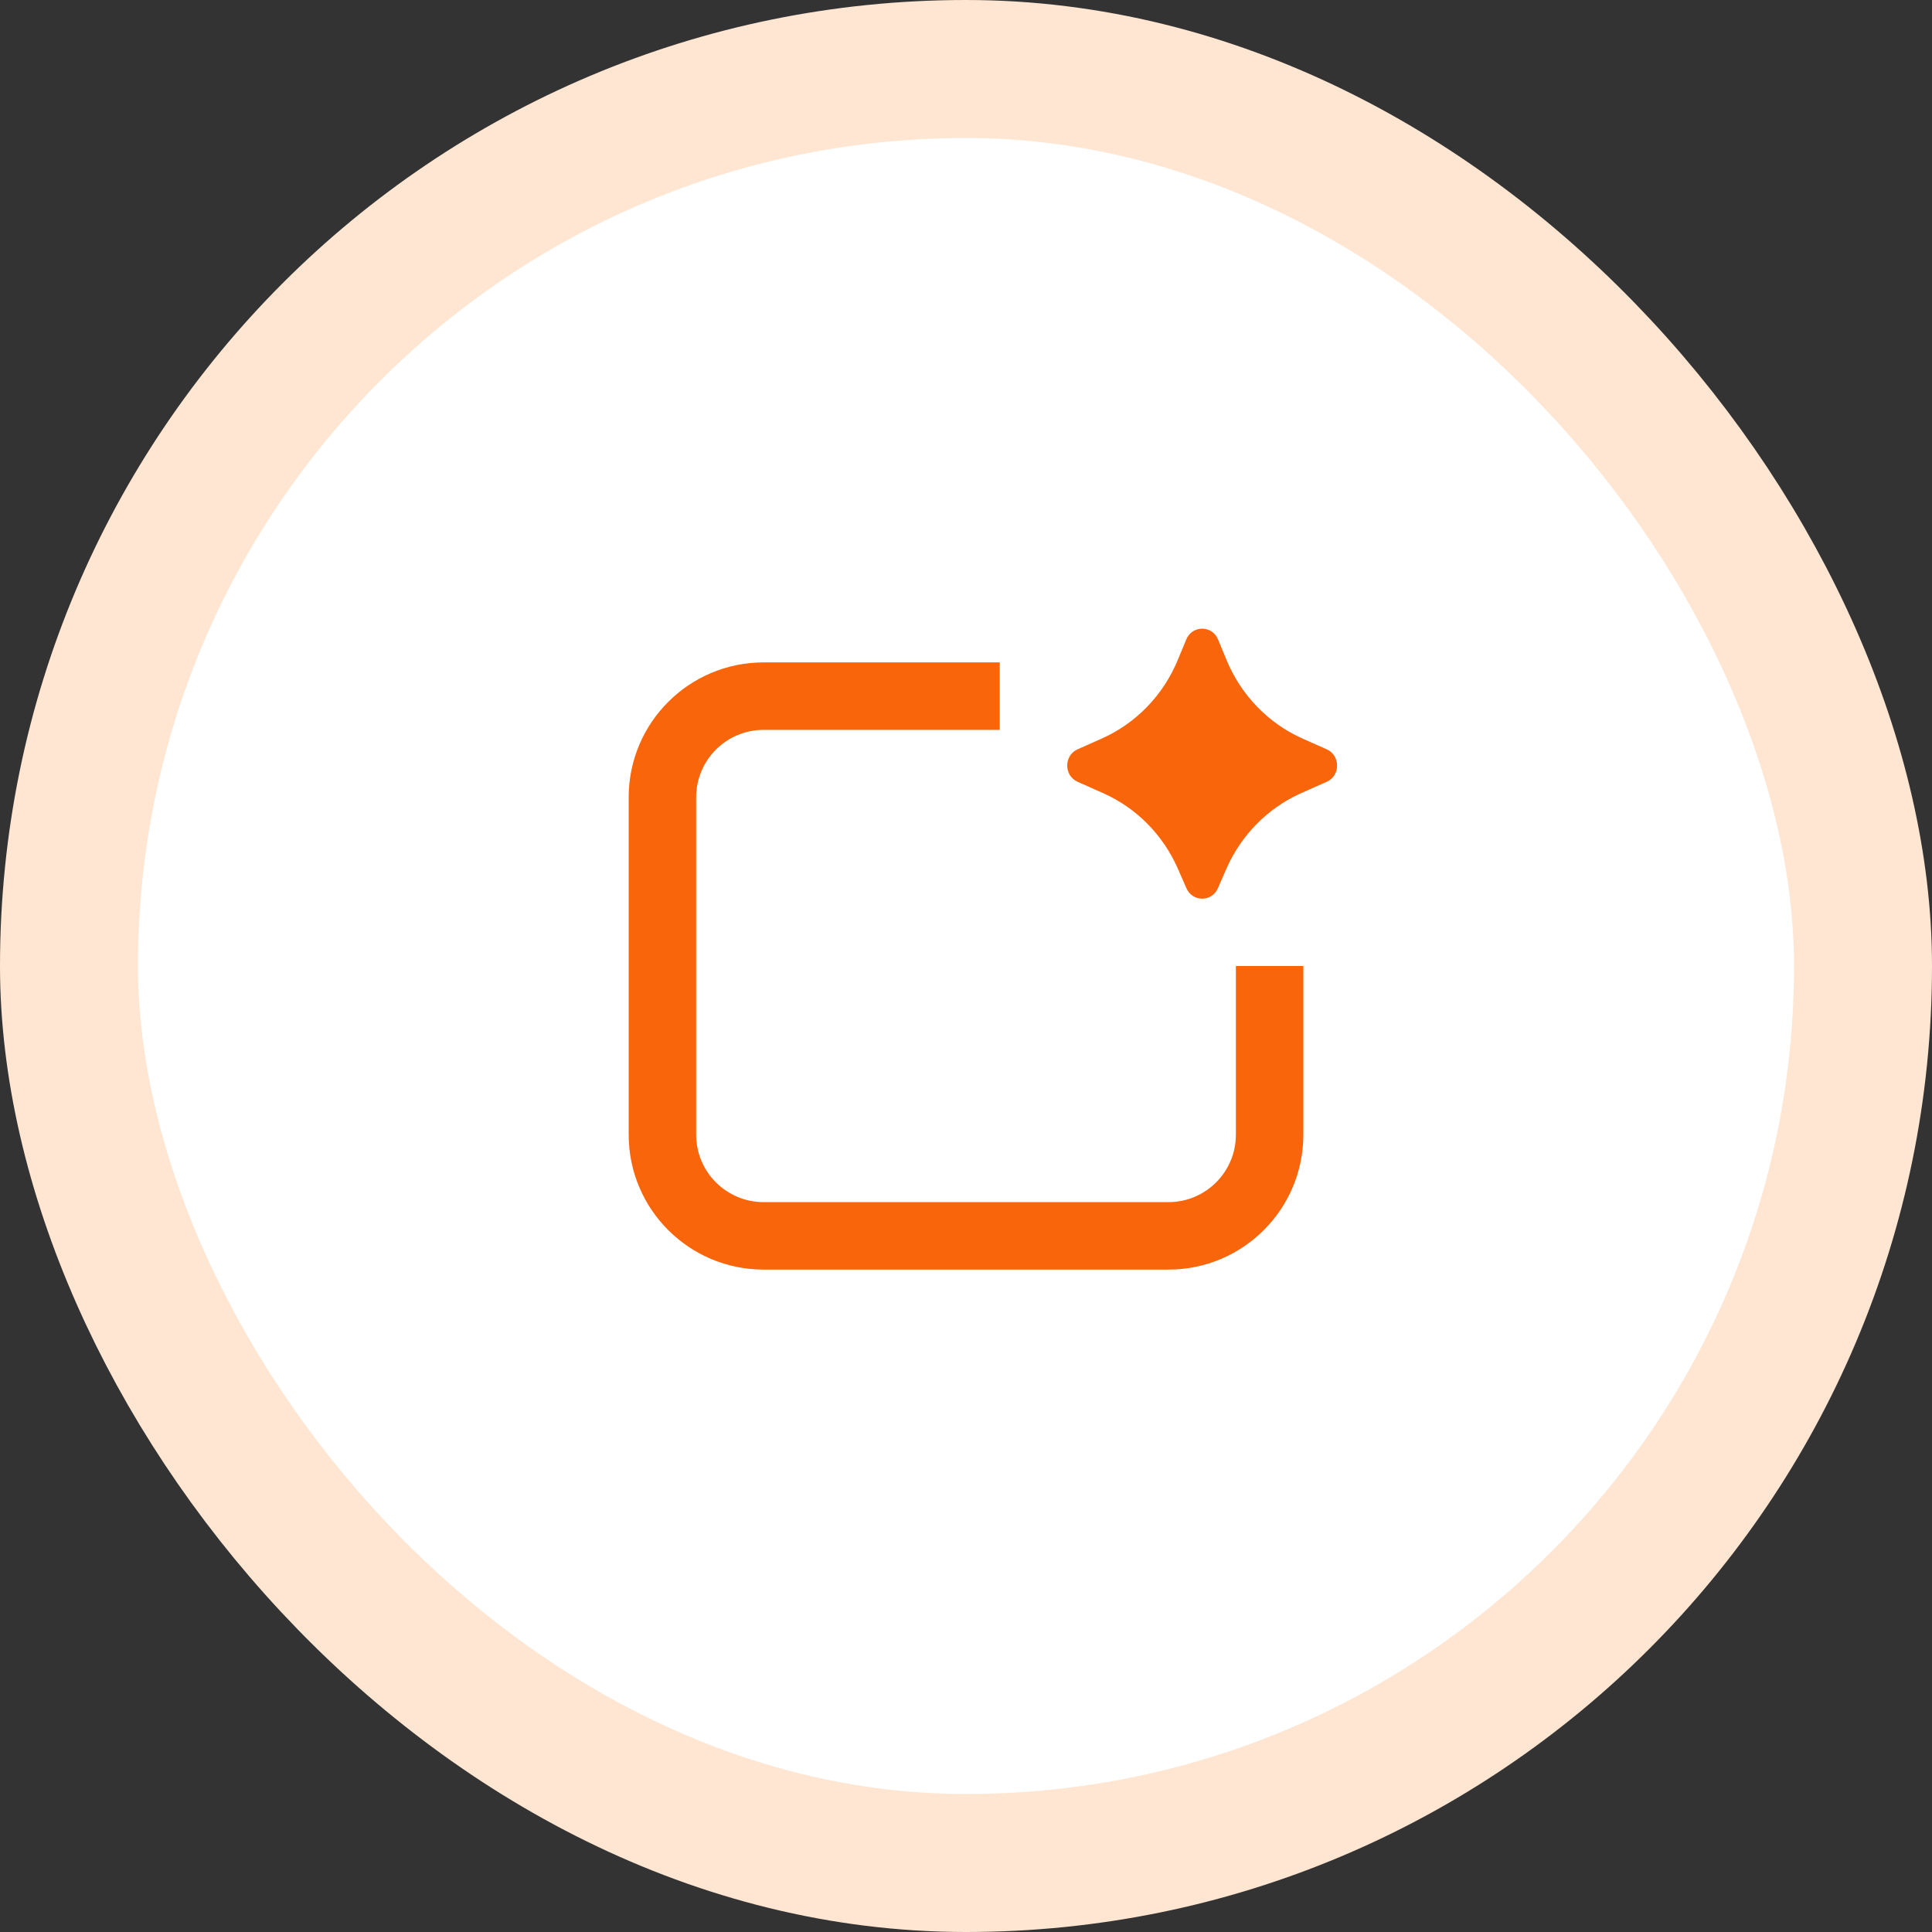 <svg width="210" height="210" viewBox="0 0 210 210" fill="none" xmlns="http://www.w3.org/2000/svg">
<rect x="0" y="0" width="210" height="210" fill="#333333" stroke="none"/>
<rect x="7.5" y="7.5" width="195" height="195" rx="97.5" fill="white"/>
<rect x="7.5" y="7.5" width="195" height="195" rx="97.5" stroke="#FFE6D2" stroke-width="15"/>
<path d="M133.285 94.47L132.381 96.544C131.719 98.062 129.619 98.062 128.957 96.544L128.053 94.47C126.442 90.771 123.539 87.827 119.918 86.216L117.132 84.977C115.626 84.307 115.626 82.116 117.132 81.446L119.762 80.276C123.477 78.624 126.431 75.57 128.015 71.746L128.943 69.505C129.591 67.943 131.748 67.943 132.395 69.505L133.323 71.746C134.907 75.57 137.862 78.624 141.577 80.276L144.206 81.446C145.713 82.116 145.713 84.307 144.206 84.977L141.421 86.216C137.799 87.827 134.897 90.771 133.285 94.47ZM83.003 79.333C78.953 79.333 75.669 82.617 75.669 86.667V123.333C75.669 127.383 78.953 130.667 83.003 130.667H127.003C131.053 130.667 134.336 127.383 134.336 123.333V105H141.669V123.333C141.669 131.433 135.103 138 127.003 138H83.003C74.902 138 68.336 131.433 68.336 123.333V86.667C68.336 78.566 74.902 72 83.003 72H108.669V79.333H83.003Z" fill="#F9650A"/>
</svg>
